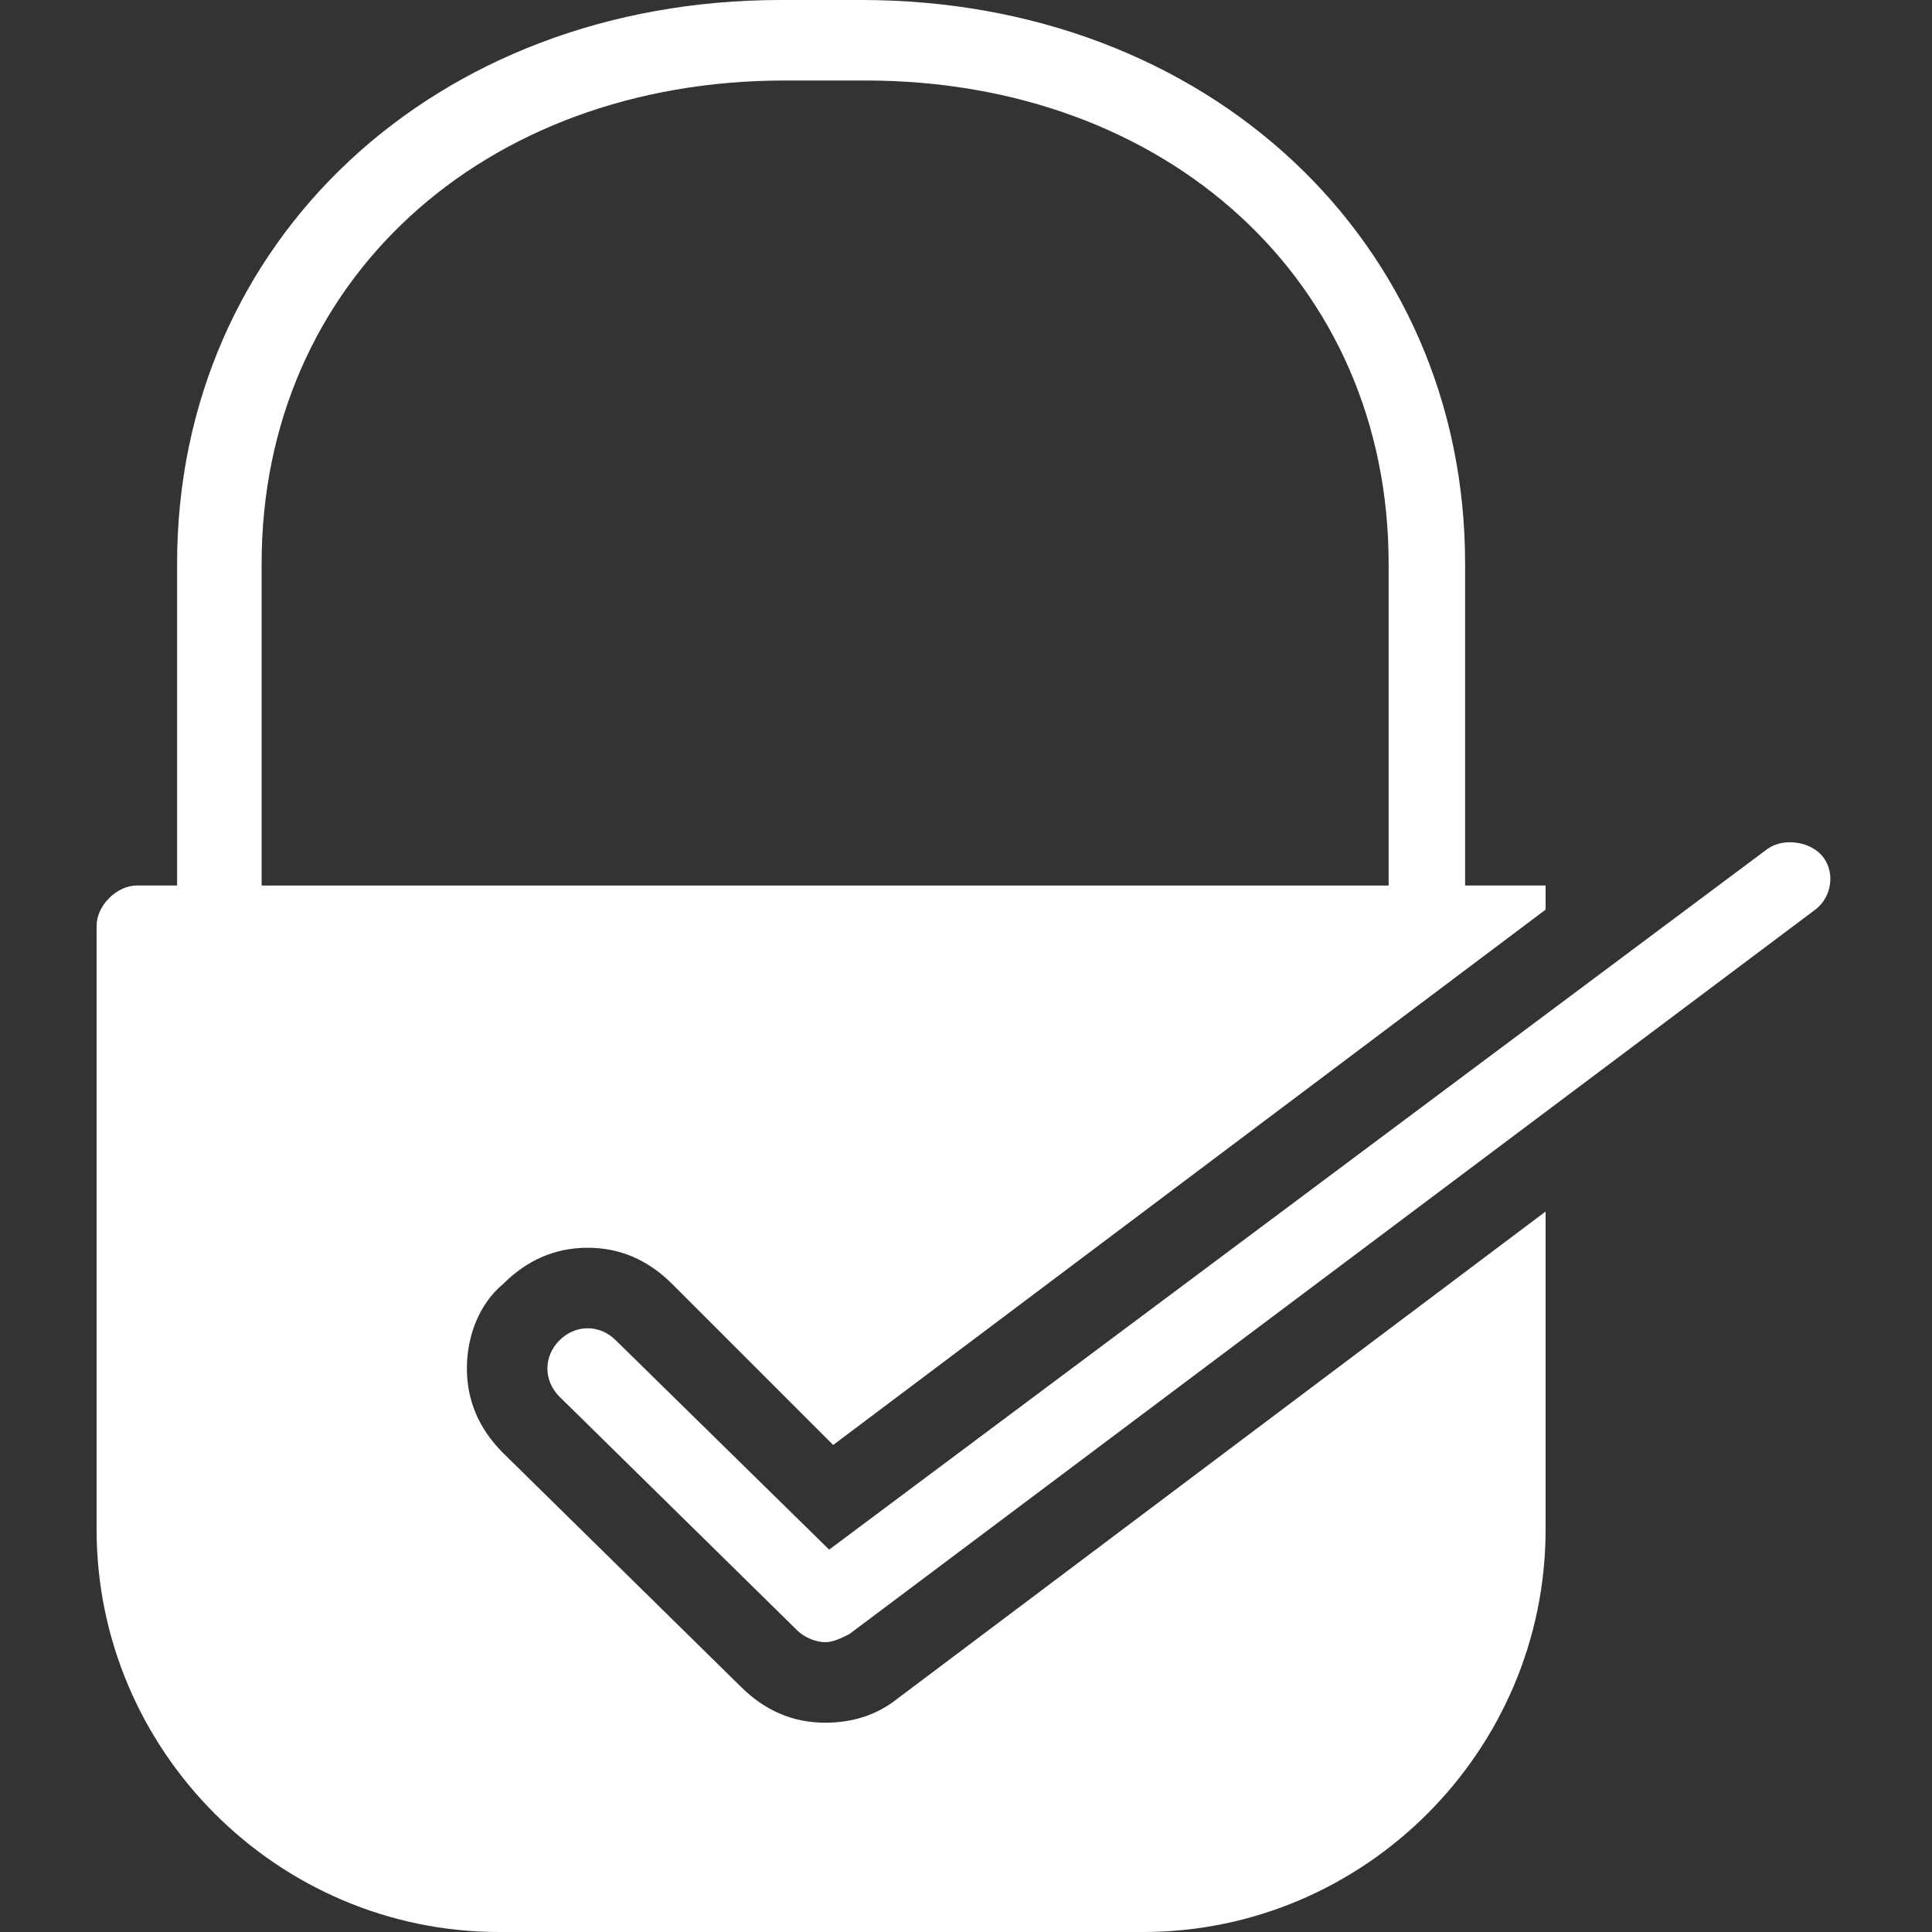 <?xml version="1.0" encoding="utf-8"?>
<!-- Generator: Adobe Illustrator 26.0.3, SVG Export Plug-In . SVG Version: 6.00 Build 0)  -->
<svg version="1.1" id="Layer_1" xmlns="http://www.w3.org/2000/svg" xmlns:xlink="http://www.w3.org/1999/xlink" x="0px" y="0px"
	 viewBox="0 0 48 48" style="enable-background:new 0 0 48 48;" xml:space="preserve">
<rect x="0" y="0" width="48" height="48" fill="#333333" stroke="none"/>
<style type="text/css">
	.st0{stroke:#449FDB;}
	.st1{fill:#FFFFFF;}
</style>
<path class="st0" d="M0,0"/>
<path class="st1" d="M45.3,21.3c-0.3-0.4-1-0.5-1.4-0.2L20.6,38.5l-5.3-5.2c-0.4-0.4-1-0.4-1.4,0c-0.4,0.4-0.4,1,0,1.4l5.9,5.8
	c0.2,0.2,0.5,0.3,0.7,0.3c0.2,0,0.4-0.1,0.6-0.2l24-18C45.5,22.3,45.6,21.7,45.3,21.3z M20.5,42.8c-0.8,0-1.5-0.3-2.1-0.9l-5.9-5.8
	c-0.6-0.6-0.9-1.3-0.9-2.1c0-0.8,0.3-1.6,0.9-2.1c0.6-0.6,1.3-0.9,2.1-0.9c0.8,0,1.5,0.3,2.1,0.9l4,4l17.7-13.3V22h-2v-8
	c0-8-6.4-14-15-14h-2c-8.6,0-15,6-15,14v8h-1c-0.5,0-1,0.5-1,1v15c0,5.5,4.5,10,10,10h16c5.5,0,10-4.5,10-10v-7.9L22.3,42.2
	C21.8,42.6,21.2,42.8,20.5,42.8z M6.5,14c0-7,5.5-12,13-12h2c7.5,0,13,5,13,12v8h-28V14z"/>
</svg>

